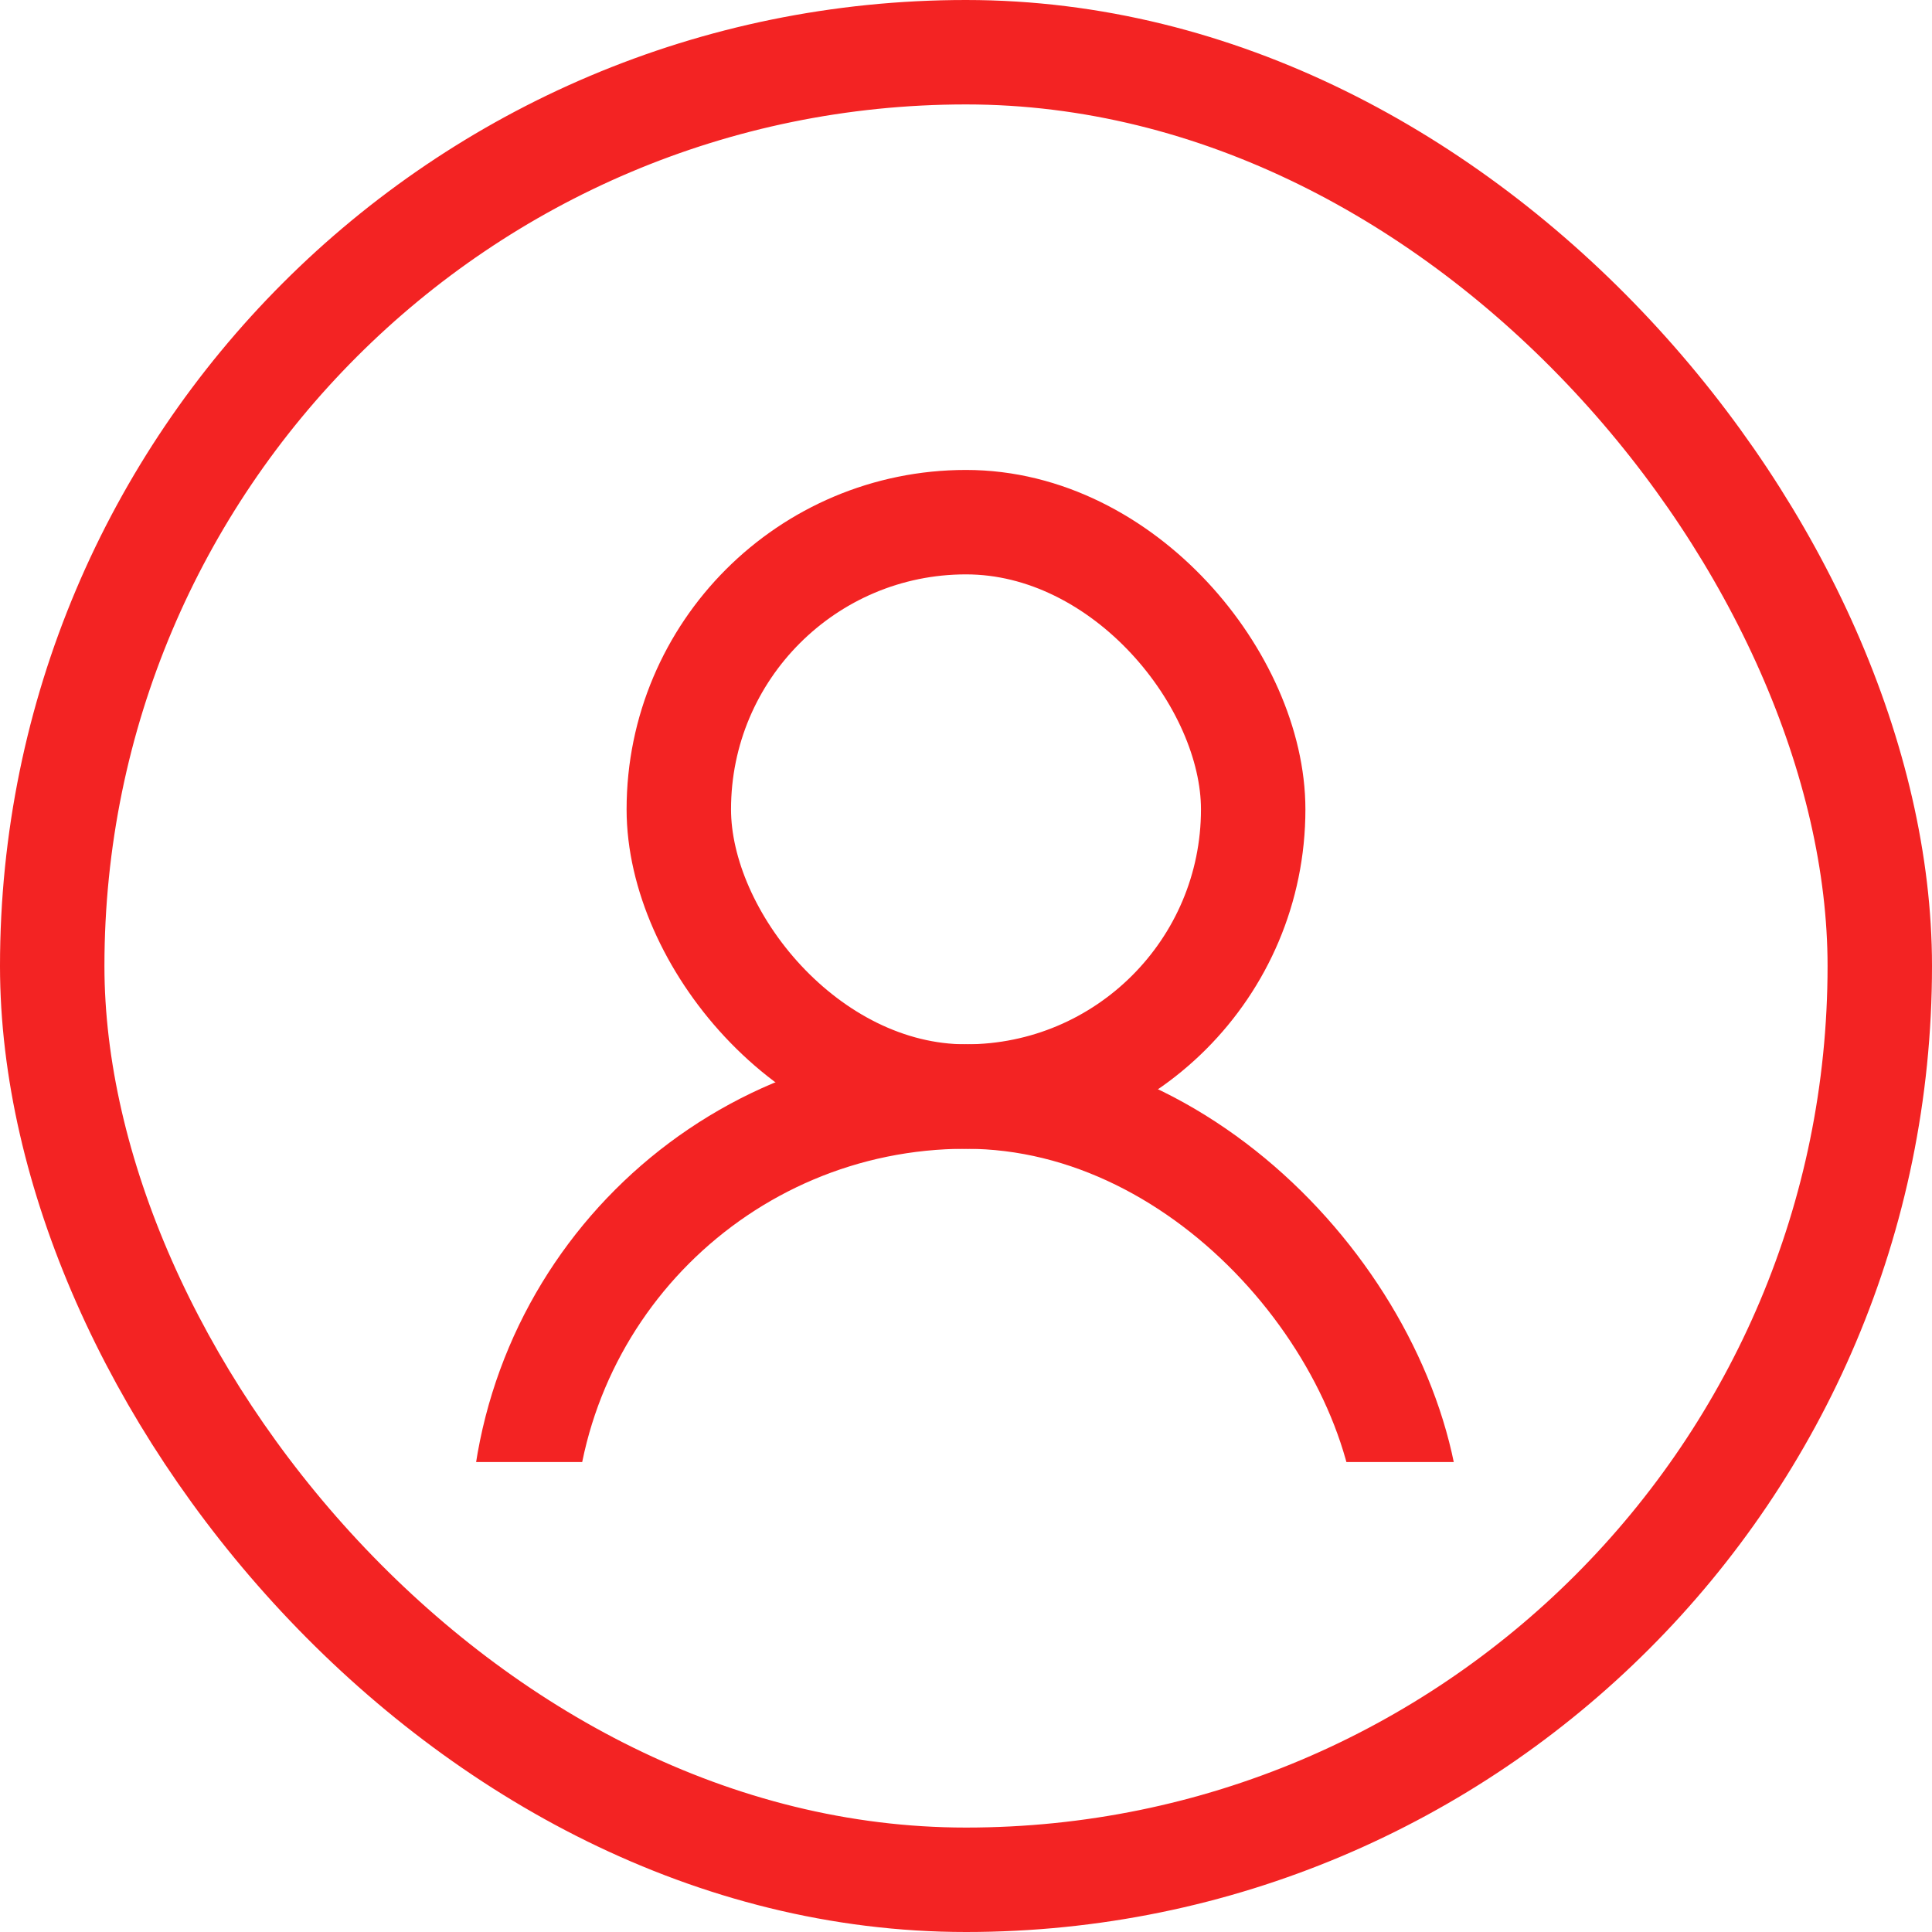 <?xml version="1.0" encoding="utf-8"?><svg xmlns="http://www.w3.org/2000/svg" xmlns:xlink="http://www.w3.org/1999/xlink" width="37" height="37" viewBox="0 0 37 37">
  <defs>
    <clipPath id="clip-path">
      <rect id="Rectangle_40" data-name="Rectangle 40" width="19" height="8" transform="translate(3287 -105)" fill="none" stroke="#f32323" stroke-linecap="round" stroke-width="1"/>
    </clipPath>
  </defs>
  <g id="Groupe_4784" data-name="Groupe 4784" transform="translate(-3368 78)">
    <g id="Groupe_4709" data-name="Groupe 4709" transform="translate(104 3)">
      <g id="Rectangle_23" data-name="Rectangle 23" transform="translate(3264 -81)" fill="none" stroke="#f32323" stroke-width="2">
        <rect width="37" height="37" rx="18.5" stroke="none"/>
        <rect x="1" y="1" width="35" height="35" rx="17.5" fill="none"/>
      </g>
      <g id="Groupe_4764" data-name="Groupe 4764" transform="translate(-14 48)">
        <g id="Rectangle_38" data-name="Rectangle 38" transform="translate(3290 -120)" fill="none" stroke="#f32323" stroke-linecap="round" stroke-linejoin="round" stroke-width="2">
          <rect width="13" height="13" rx="6.5" stroke="none"/>
          <rect x="1" y="1" width="11" height="11" rx="5.5" fill="none"/>
        </g>
        <g id="Groupe_de_masques_2" data-name="Groupe de masques 2" transform="translate(0 -4)" clip-path="url(#clip-path)">
          <g id="Rectangle_39" data-name="Rectangle 39" transform="translate(3287 -105)" fill="none" stroke="#f32323" stroke-linecap="round" stroke-linejoin="round" stroke-width="2">
            <rect width="19" height="20" rx="9.5" stroke="none"/>
            <rect x="1" y="1" width="17" height="18" rx="8.5" fill="none"/>
          </g>
        </g>
      </g>
    </g>
  </g>
</svg>
